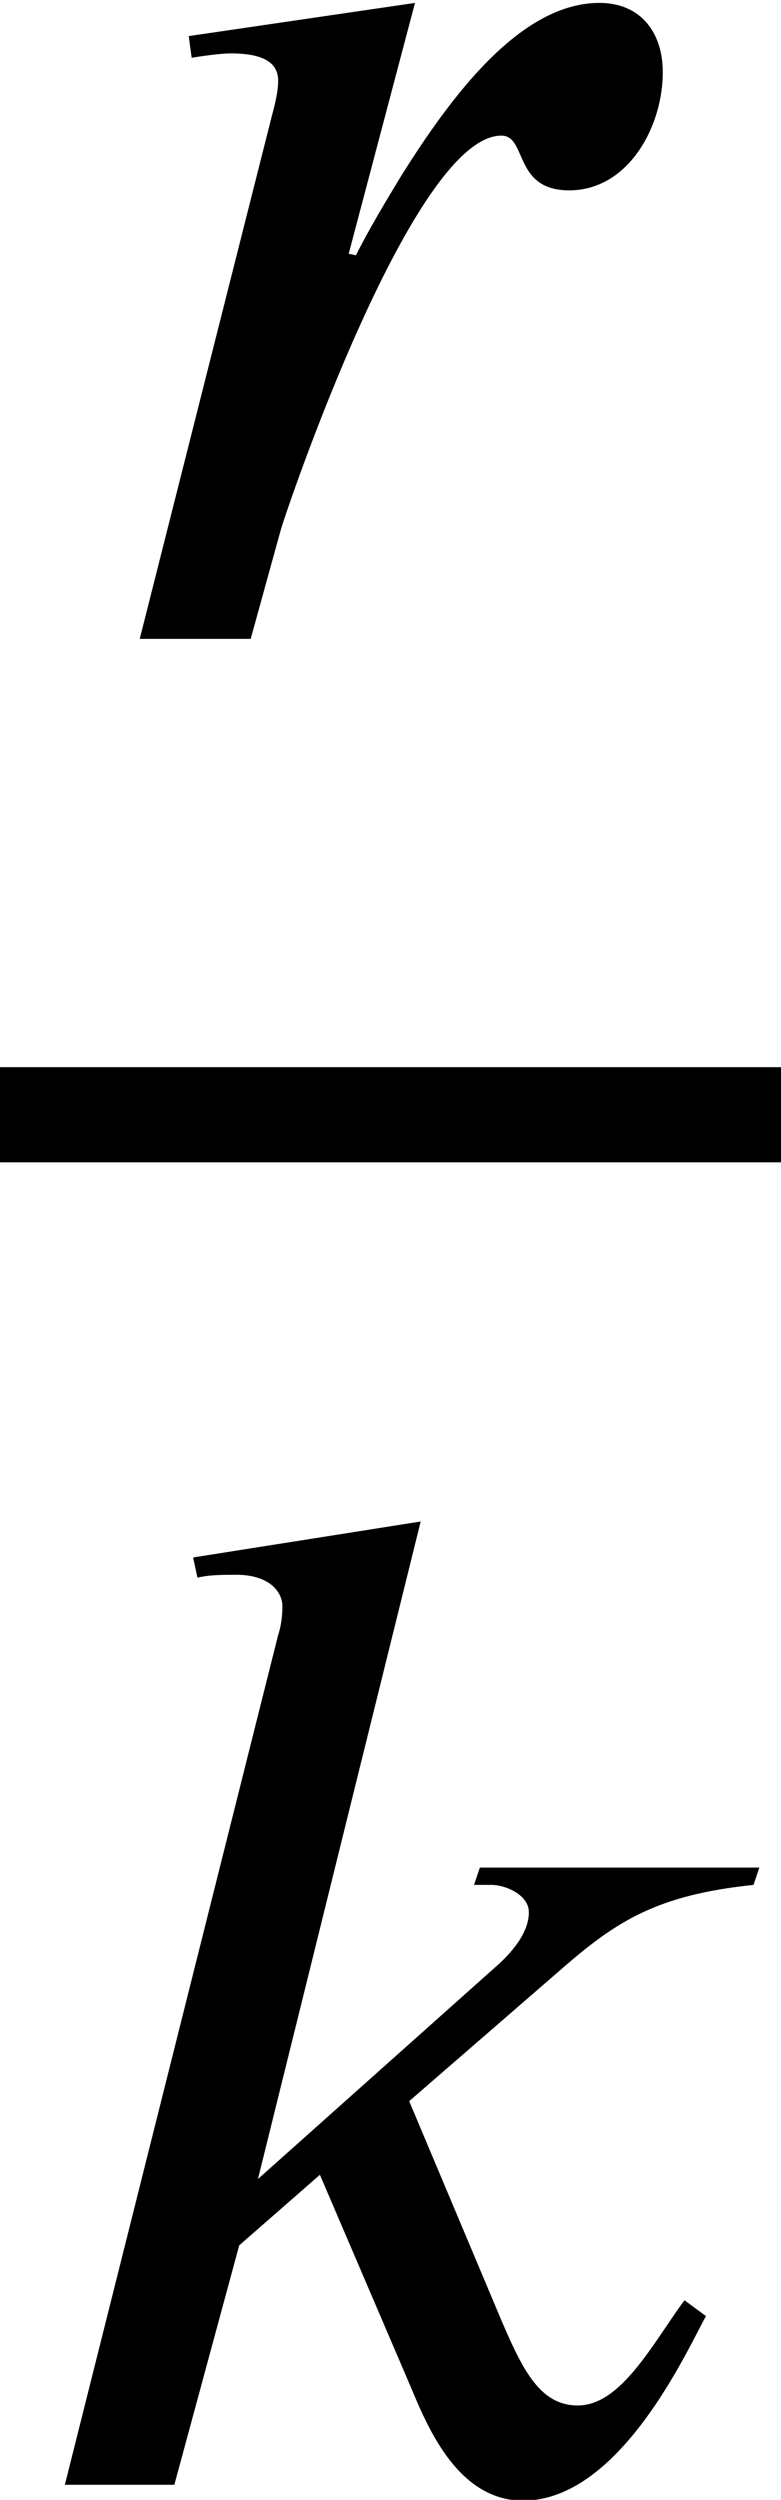 <?xml version='1.0' encoding='UTF-8'?>
<!-- This file was generated by dvisvgm 2.6.3 -->
<svg version='1.1' xmlns='http://www.w3.org/2000/svg' xmlns:xlink='http://www.w3.org/1999/xlink' width='5.913pt' height='18.911pt' viewBox='71.93 57.783 5.913 18.911'>
<defs>
<path id='g0-107' d='M5.749 -4.669H3.633L3.589 -4.538H3.72C3.829 -4.538 4.004 -4.462 4.004 -4.331C4.004 -4.189 3.895 -4.047 3.775 -3.938L1.953 -2.313L3.185 -7.287L1.462 -7.015L1.495 -6.862C1.582 -6.884 1.691 -6.884 1.789 -6.884C2.029 -6.884 2.138 -6.764 2.138 -6.644C2.138 -6.567 2.127 -6.491 2.105 -6.425L0.491 0H1.32L1.811 -1.811L2.422 -2.345L3.109 -0.742C3.229 -0.458 3.458 0.12 3.96 0.12C4.702 0.12 5.215 -1.047 5.345 -1.276L5.182 -1.396C4.942 -1.069 4.702 -0.6 4.375 -0.6C4.091 -0.6 3.96 -0.862 3.796 -1.244L3.098 -2.902L4.255 -3.905C4.669 -4.265 4.975 -4.462 5.705 -4.538L5.749 -4.669Z'/>
<path id='g0-114' d='M1.909 -2.913L2.411 -4.811L0.698 -4.56L0.72 -4.396C0.785 -4.407 0.938 -4.429 1.015 -4.429C1.255 -4.429 1.375 -4.364 1.375 -4.222C1.375 -4.167 1.364 -4.091 1.331 -3.971L0.327 0H1.167L1.396 -0.829C1.451 -1.015 2.4 -3.807 3.065 -3.807C3.262 -3.807 3.153 -3.393 3.578 -3.393C4.025 -3.393 4.287 -3.873 4.287 -4.287C4.287 -4.582 4.124 -4.811 3.807 -4.811C3.207 -4.811 2.684 -4.102 2.313 -3.513C2.193 -3.316 2.062 -3.098 1.964 -2.902L1.909 -2.913Z'/>
</defs>
<g id='page1'>
<use x='72.661' y='62.616' xlink:href='#g0-114'/>
<rect x='71.93' y='65.856' height='0.72' width='5.913'/>
<use x='71.93' y='76.58' xlink:href='#g0-107'/>
</g>
</svg><!--Rendered by QuickLaTeX.com-->